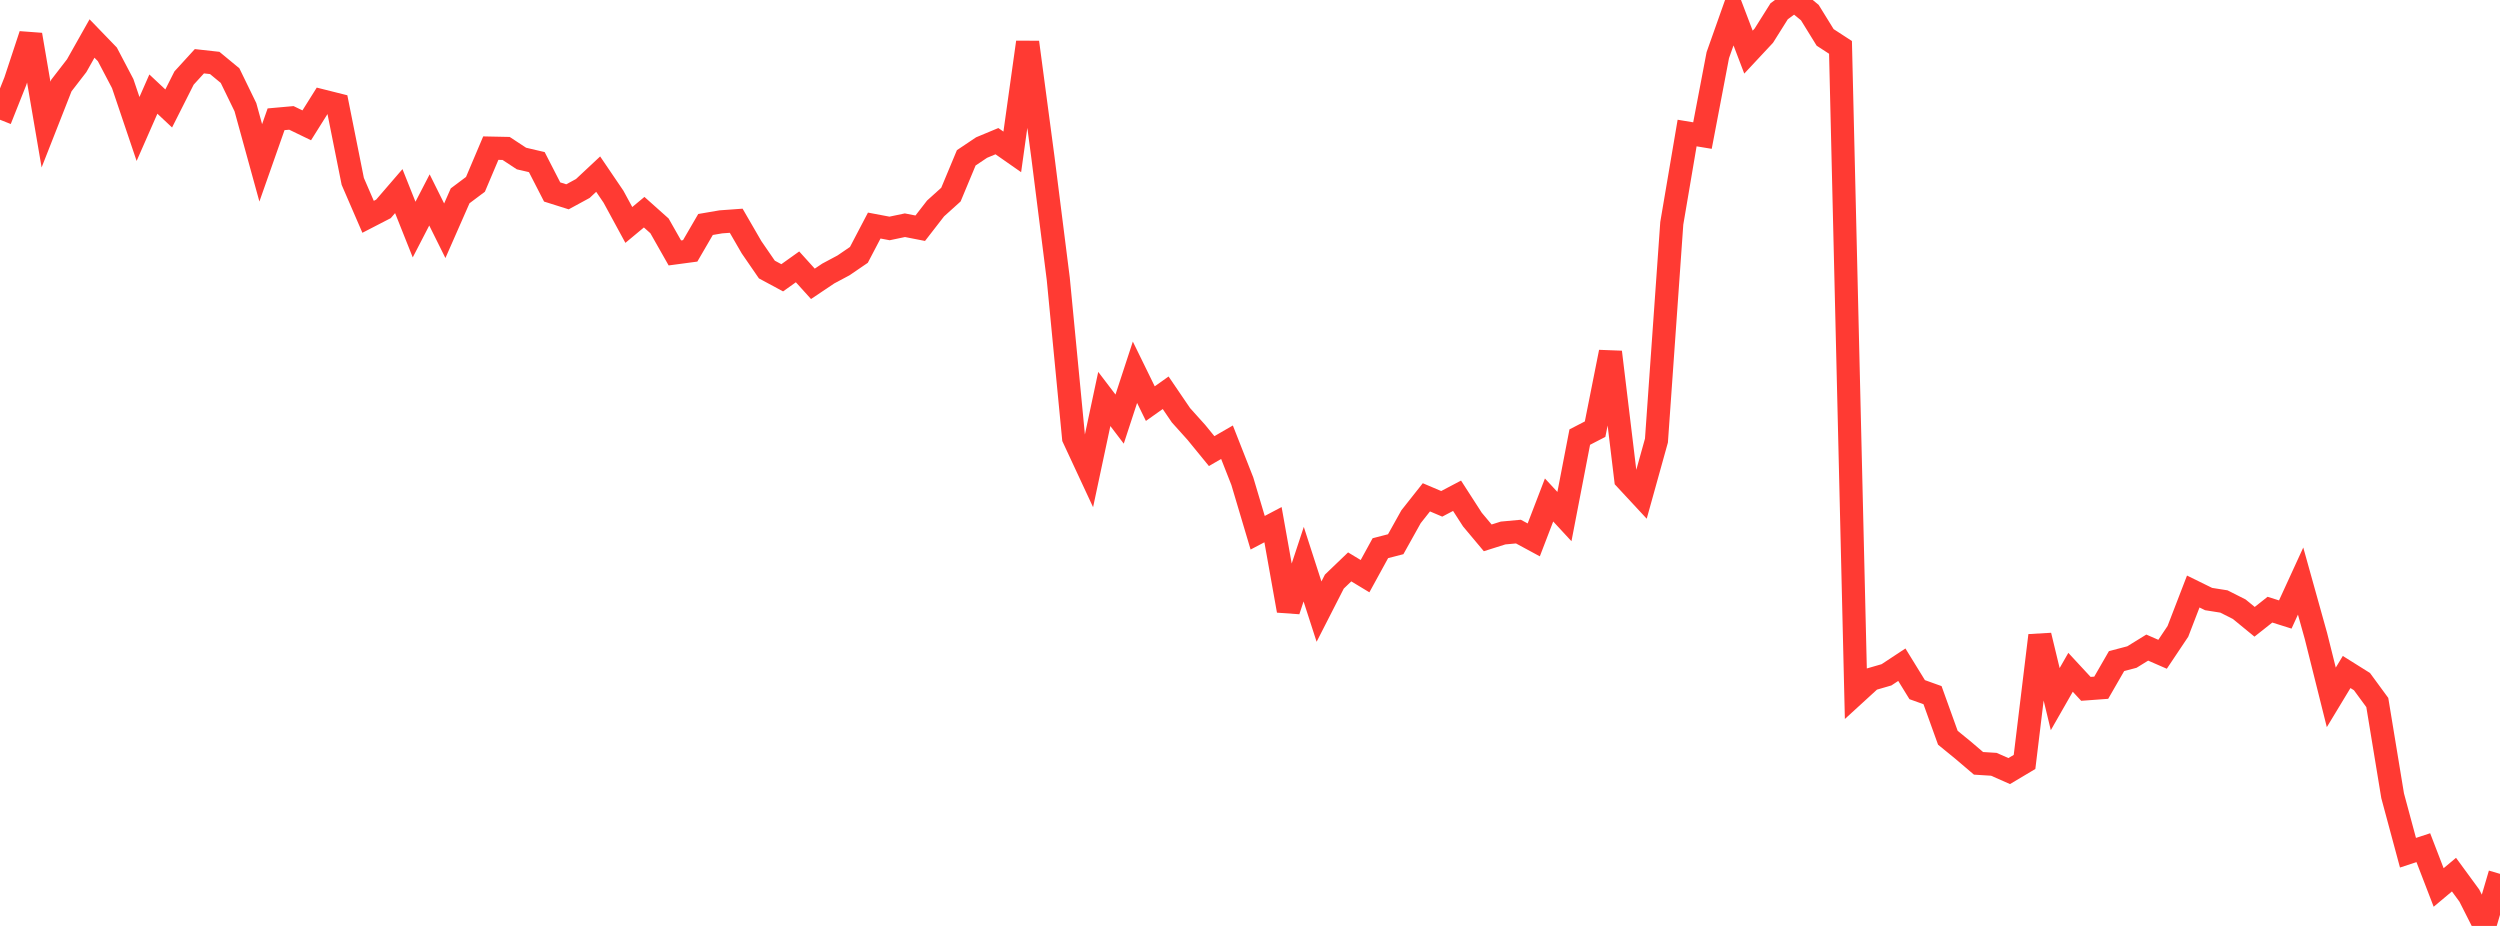 <?xml version="1.0" standalone="no"?>
<!DOCTYPE svg PUBLIC "-//W3C//DTD SVG 1.1//EN" "http://www.w3.org/Graphics/SVG/1.1/DTD/svg11.dtd">

<svg width="135" height="50" viewBox="0 0 135 50" preserveAspectRatio="none" 
  xmlns="http://www.w3.org/2000/svg"
  xmlns:xlink="http://www.w3.org/1999/xlink">


<polyline points="0.0, 6.466 0.828, 4.385 1.656, 1.877 2.485, 6.727 3.313, 4.62 4.141, 3.548 4.969, 2.079 5.798, 2.937 6.626, 4.514 7.454, 6.965 8.282, 5.081 9.11, 5.857 9.939, 4.214 10.767, 3.307 11.595, 3.399 12.423, 4.083 13.252, 5.787 14.08, 8.794 14.908, 6.441 15.736, 6.367 16.564, 6.768 17.393, 5.447 18.221, 5.655 19.049, 9.794 19.877, 11.708 20.706, 11.28 21.534, 10.32 22.362, 12.397 23.19, 10.796 24.018, 12.461 24.847, 10.575 25.675, 9.954 26.503, 7.999 27.331, 8.016 28.16, 8.561 28.988, 8.755 29.816, 10.367 30.644, 10.628 31.472, 10.178 32.301, 9.403 33.129, 10.623 33.957, 12.147 34.785, 11.458 35.613, 12.197 36.442, 13.658 37.27, 13.547 38.098, 12.122 38.926, 11.98 39.755, 11.92 40.583, 13.351 41.411, 14.555 42.239, 15.001 43.067, 14.41 43.896, 15.327 44.724, 14.771 45.552, 14.329 46.38, 13.763 47.209, 12.18 48.037, 12.336 48.865, 12.162 49.693, 12.324 50.521, 11.256 51.35, 10.509 52.178, 8.523 53.006, 7.968 53.834, 7.623 54.663, 8.202 55.491, 2.282 56.319, 8.506 57.147, 15.062 57.975, 23.65 58.804, 25.431 59.632, 21.544 60.46, 22.632 61.288, 20.102 62.117, 21.796 62.945, 21.209 63.773, 22.425 64.601, 23.346 65.429, 24.359 66.258, 23.88 67.086, 25.986 67.914, 28.768 68.742, 28.332 69.571, 32.974 70.399, 30.465 71.227, 33.027 72.055, 31.406 72.883, 30.612 73.712, 31.113 74.54, 29.602 75.368, 29.388 76.196, 27.904 77.025, 26.855 77.853, 27.207 78.681, 26.771 79.509, 28.056 80.337, 29.044 81.166, 28.782 81.994, 28.706 82.822, 29.154 83.65, 26.999 84.479, 27.895 85.307, 23.603 86.135, 23.175 86.963, 19.012 87.791, 25.874 88.62, 26.767 89.448, 23.791 90.276, 12.059 91.104, 7.184 91.933, 7.321 92.761, 2.978 93.589, 0.64 94.417, 2.815 95.245, 1.928 96.074, 0.609 96.902, 0.0 97.73, 0.679 98.558, 2.02 99.387, 2.559 100.215, 37.437 101.043, 36.68 101.871, 36.44 102.699, 35.894 103.528, 37.241 104.356, 37.538 105.184, 39.838 106.012, 40.514 106.84, 41.22 107.669, 41.272 108.497, 41.638 109.325, 41.145 110.153, 34.316 110.982, 37.753 111.81, 36.304 112.638, 37.198 113.466, 37.137 114.294, 35.699 115.123, 35.481 115.951, 34.97 116.779, 35.331 117.607, 34.093 118.436, 31.942 119.264, 32.349 120.092, 32.48 120.92, 32.898 121.748, 33.577 122.577, 32.922 123.405, 33.183 124.233, 31.378 125.061, 34.345 125.89, 37.658 126.718, 36.288 127.546, 36.807 128.374, 37.936 129.202, 42.97 130.031, 46.047 130.859, 45.775 131.687, 47.924 132.515, 47.23 133.344, 48.362 134.172, 50.0 135.0, 47.188" fill="none" stroke="#ff3a33" stroke-width="1.25"/>

</svg>